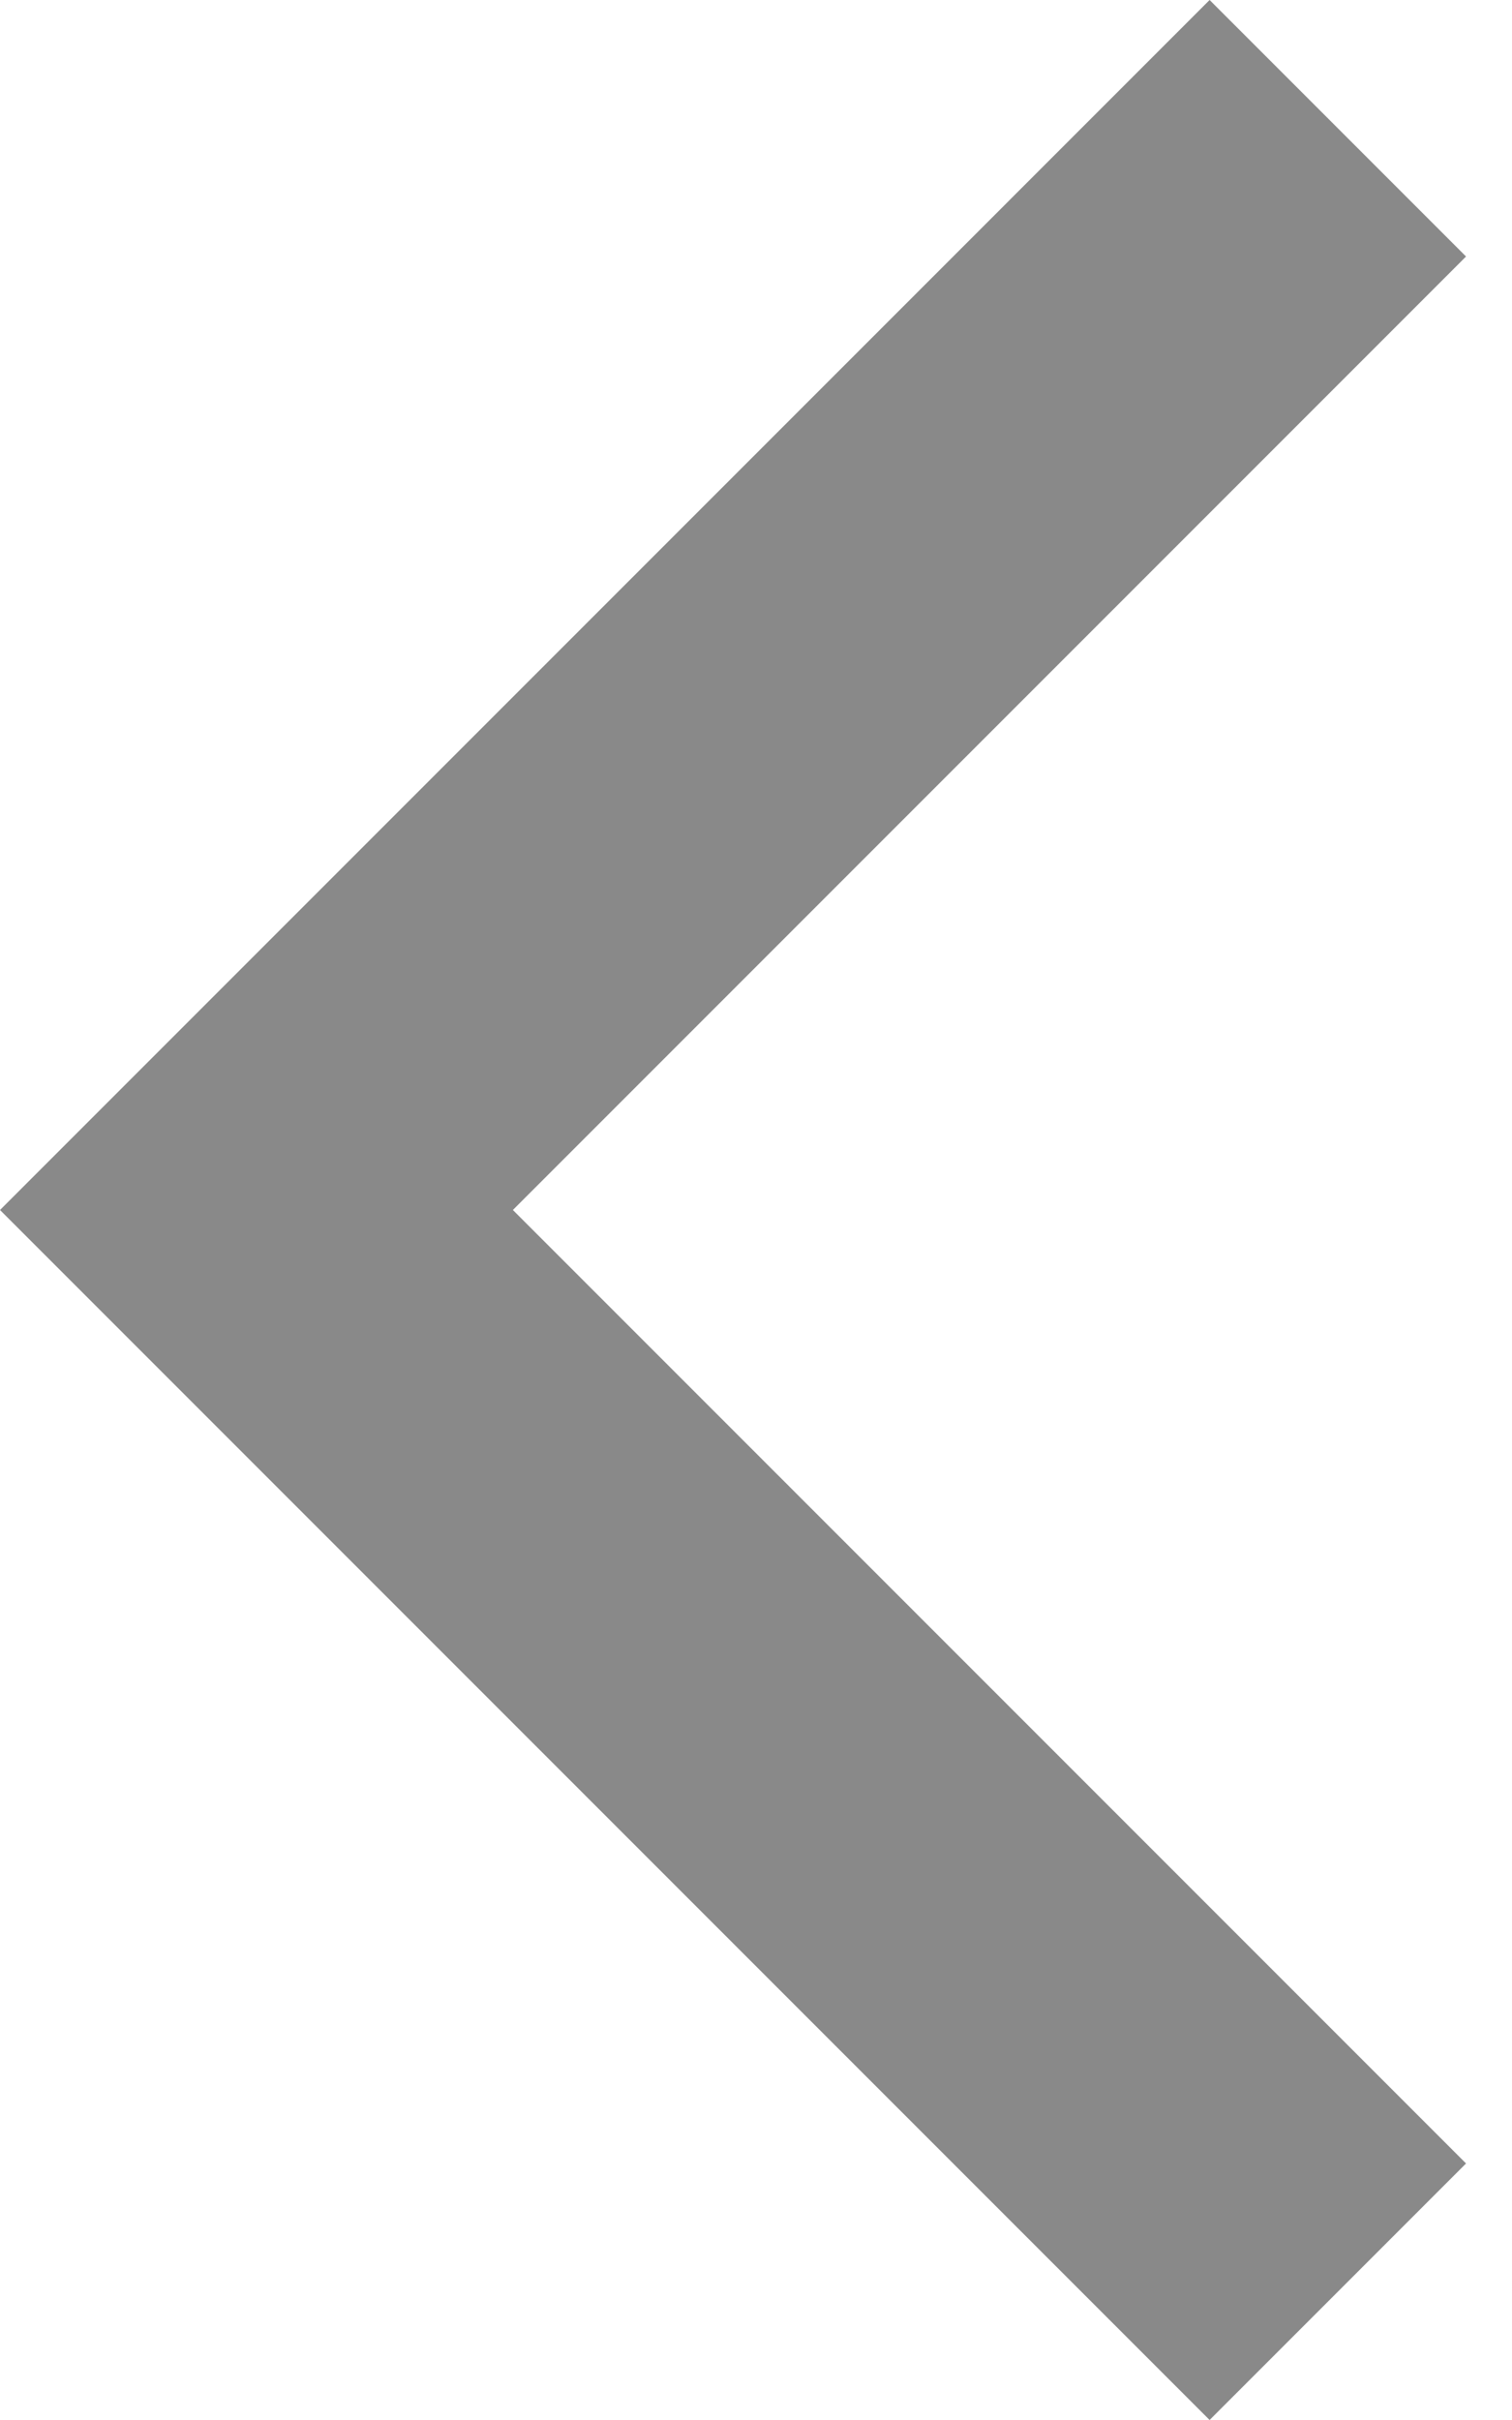 <svg width="20" height="32" viewBox="0 0 20 32" fill="none" xmlns="http://www.w3.org/2000/svg">
<path id="Vector" d="M19.392 3.392L6.784 16L19.392 28.608L16 32L8.96454e-05 16L16 0L19.392 3.392Z" fill="#898989"/>
</svg>
